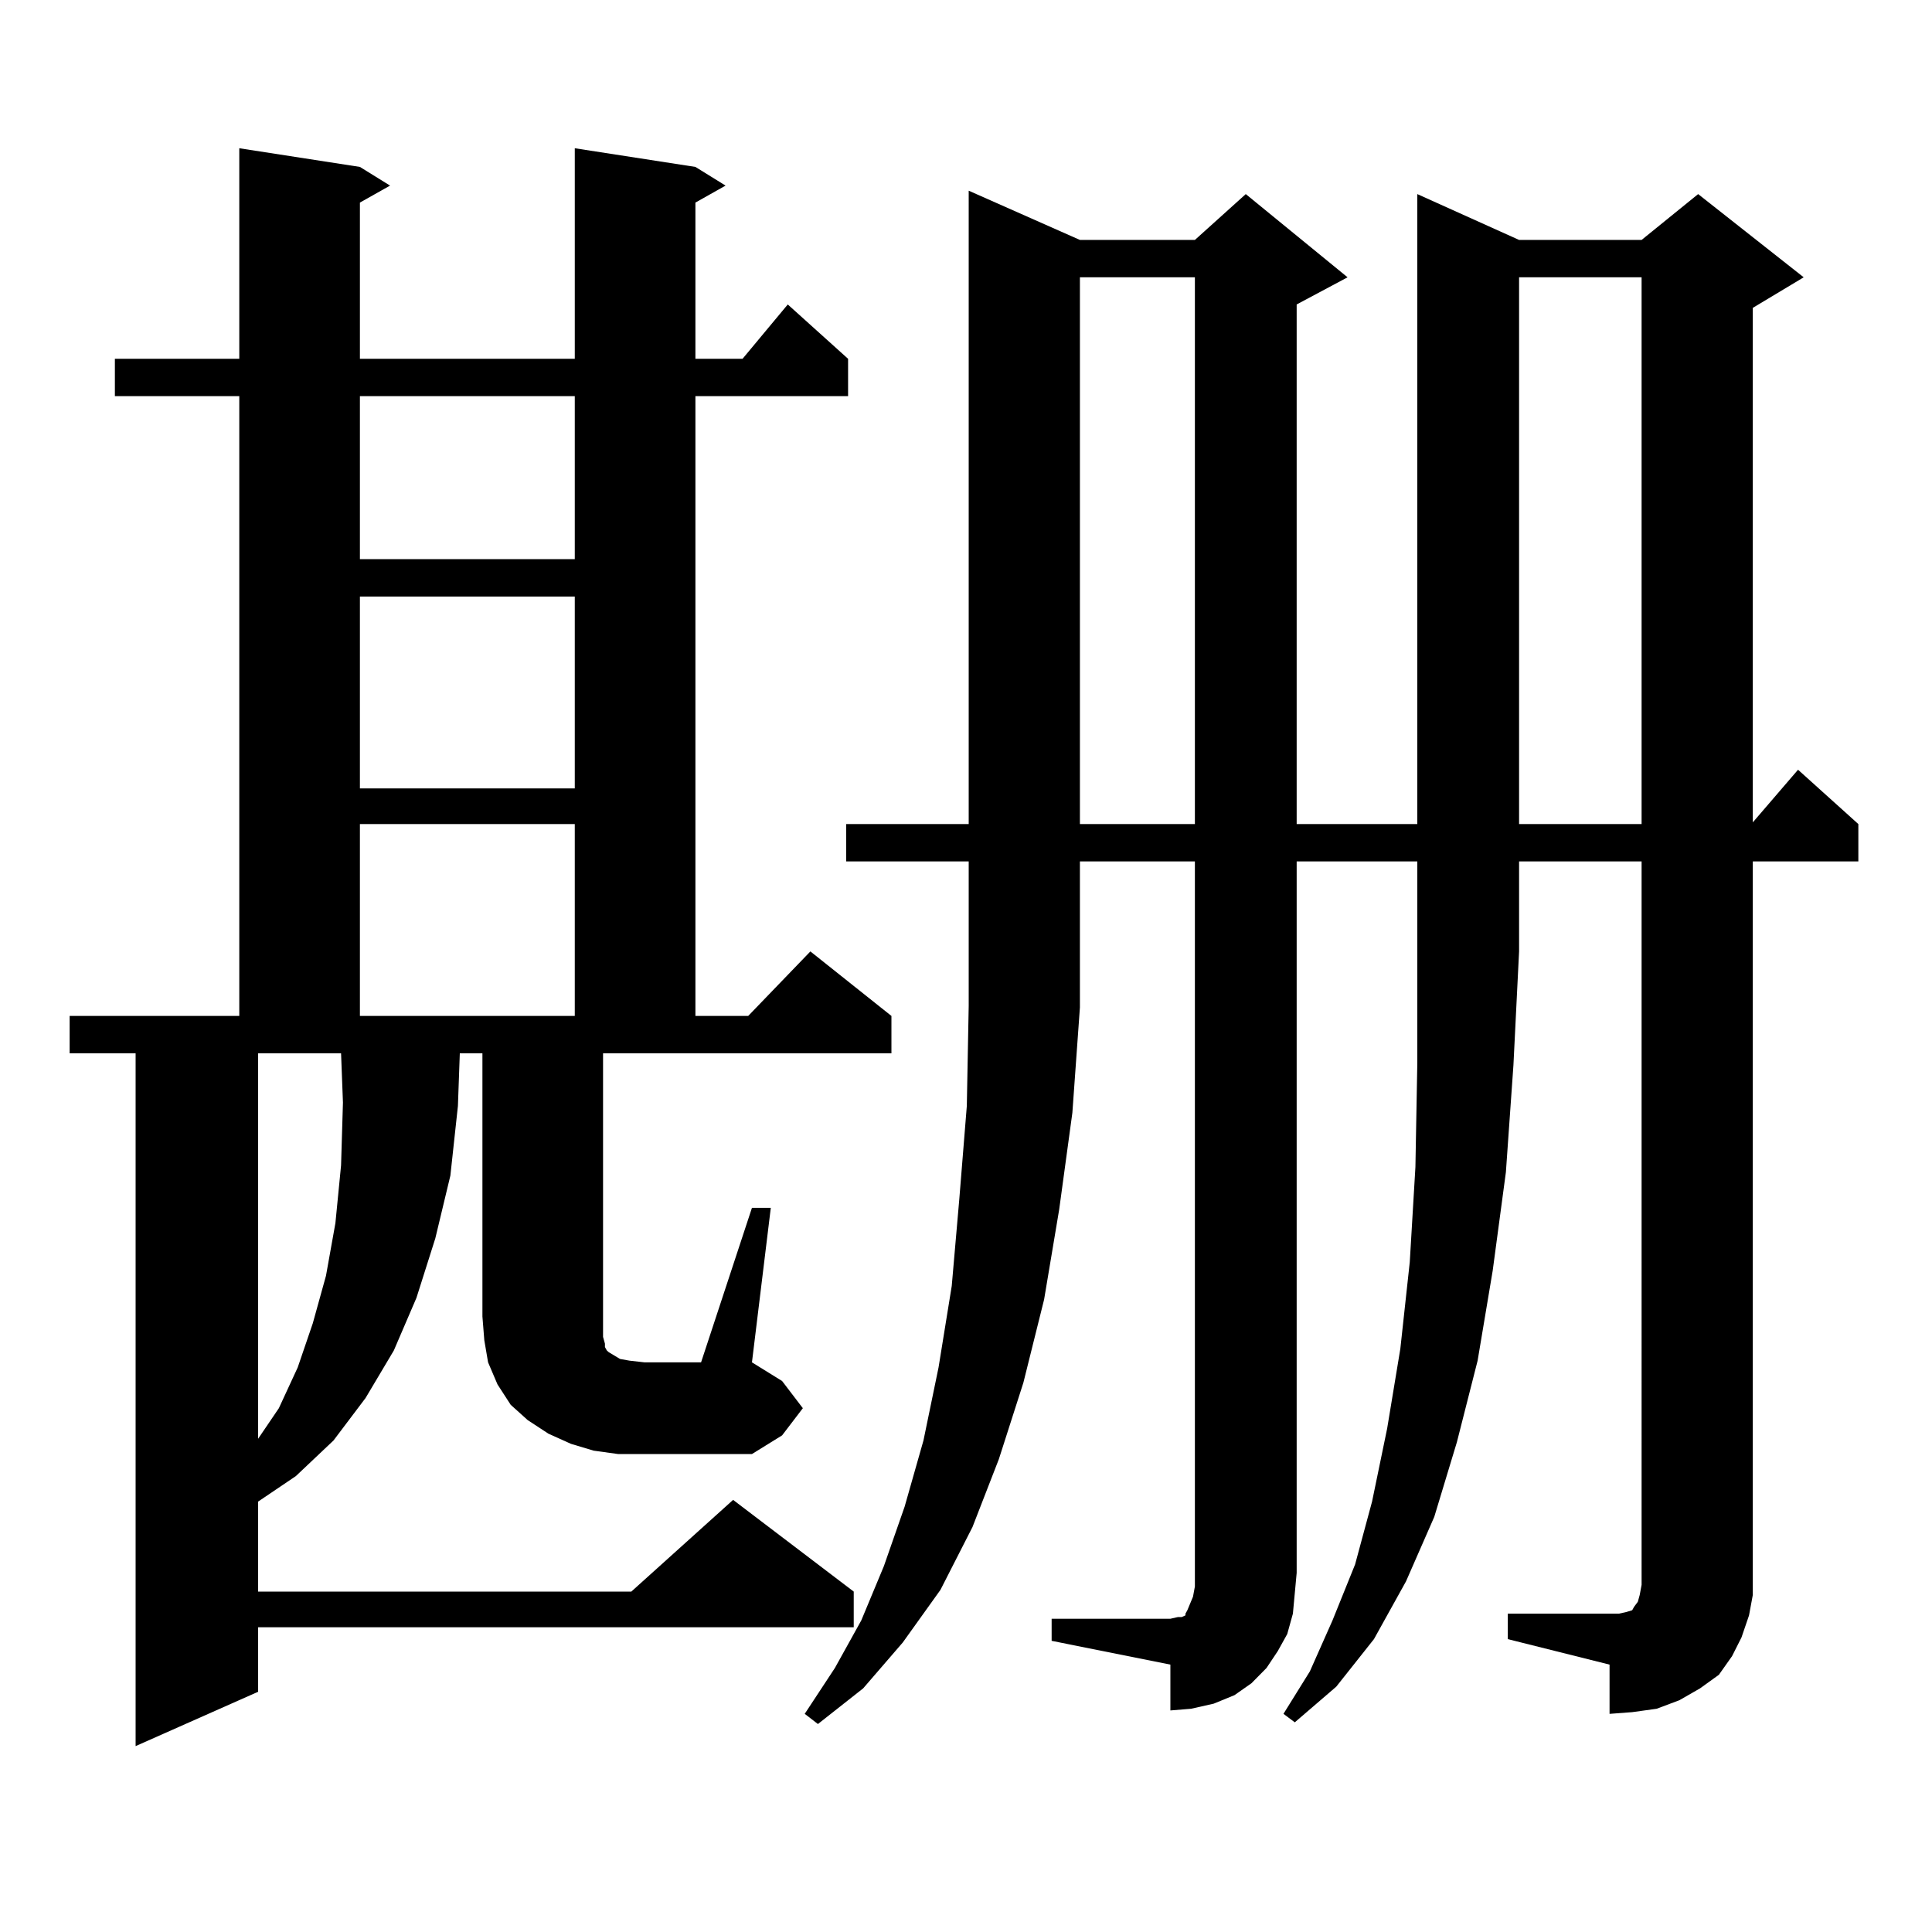 <?xml version="1.0" encoding="utf-8"?>
<!-- Generator: Adobe Illustrator 16.0.0, SVG Export Plug-In . SVG Version: 6.00 Build 0)  -->
<!DOCTYPE svg PUBLIC "-//W3C//DTD SVG 1.1//EN" "http://www.w3.org/Graphics/SVG/1.1/DTD/svg11.dtd">
<svg version="1.1" id="图层_1" xmlns="http://www.w3.org/2000/svg" xmlns:xlink="http://www.w3.org/1999/xlink" x="0px" y="0px"
	 width="1000px" height="1000px" viewBox="0 0 1000 1000" enable-background="new 0 0 1000 1000" xml:space="preserve">
<path d="M389.21,625.168h9.756l-9.756,79.98l15.609,9.668l10.731,14.063l-10.731,14.063l-15.609,9.668h-55.608h-13.658
	l-12.683-1.758l-11.707-3.516l-11.707-5.273l-10.731-7.031l-8.78-7.91l-6.829-10.547l-4.878-11.426l-1.951-11.426l-0.976-12.305
	v-136.23h-11.707l-0.976,27.246l-3.902,36.035l-7.805,32.52l-9.756,30.762l-11.707,27.246l-14.634,24.609l-16.585,21.973
	l-19.512,18.457l-19.512,13.184v46.582h193.166l52.682-47.461l62.438,47.461v18.457H133.606v33.398l-63.413,28.125V545.188H36.048
	v-19.336h87.803V205.051H59.462v-19.336h64.389V76.73l62.438,9.668l15.609,9.668l-15.609,8.789v80.859h111.217V76.73l62.438,9.668
	l15.609,9.668l-15.609,8.789v80.859h24.39l23.414-28.125l31.219,28.125v19.336h-79.022v320.801h27.316l32.194-33.398l41.95,33.398
	v19.336H312.139v136.23v6.152v4.395l0.976,3.516v1.758l0.976,1.758l0.976,0.879l2.927,1.758l2.927,1.758l4.878,0.879l7.805,0.879
	h29.268L389.21,625.168z M133.606,545.188v199.512l10.731-15.82l9.756-21.094l7.805-22.852l6.829-24.609l4.878-27.246l2.927-29.883
	l0.976-32.52l-0.976-25.488H133.606z M186.288,205.051v84.375h111.217v-84.375H186.288z M186.288,308.762v99.316h111.217v-99.316
	H186.288z M186.288,426.535v99.316h111.217v-99.316H186.288z M671.154,445.871v368.262l-0.976,10.547l-0.976,10.547l-2.927,10.547
	l-4.878,8.789l-5.854,8.789l-7.805,7.91l-8.78,6.152l-10.731,4.395l-11.707,2.637l-10.731,0.879v-23.73l-61.462-12.305v-11.426
	h61.462l3.902-0.879h1.951l1.951-0.879v-0.879l0.976-1.758l2.927-7.031l0.976-5.273v-7.031V445.871h-59.511v75.586l-3.902,54.492
	l-6.829,50.098l-7.805,46.582l-10.731,43.066l-12.683,39.551l-13.658,35.156l-16.585,32.52l-19.512,27.246l-20.487,23.73
	l-23.414,18.457l-6.829-5.273l15.609-23.73l13.658-24.609l11.707-28.125l10.731-30.762l9.756-34.277l7.805-37.793l6.829-42.188
	l3.902-44.824l3.902-48.34l0.976-51.855v-74.707h-63.413v-19.336h63.413V98.703l57.56,25.488h59.511l26.341-23.73l52.682,43.066
	l-26.341,14.063v268.945h62.438V100.461l52.682,23.73h63.413l29.268-23.73l54.633,43.066l-26.341,15.82v266.309l23.414-27.246
	l31.219,28.125v19.336h-54.633v368.262v11.426l-1.951,10.547l-3.902,11.426l-4.878,9.668l-6.829,9.668l-9.756,7.031l-10.731,6.152
	l-11.707,4.395l-12.683,1.758l-11.707,0.879v-25.488L780.42,848.41v-13.184h52.682h4.878l3.902-0.879l2.927-0.879l0.976-1.758
	l1.951-2.637l0.976-3.516l0.976-5.273v-6.152V445.871h-63.413v46.582l-2.927,58.887l-3.902,55.371l-6.829,50.977l-7.805,46.582
	l-10.731,42.188l-11.707,38.672l-14.634,33.398l-16.585,29.883l-19.512,24.609l-21.463,18.457l-5.854-4.395l13.658-21.973
	l11.707-26.367l11.707-29.004l8.78-32.52l7.805-37.793l6.829-41.309l4.878-44.824l2.927-49.219l0.976-53.613v-104.59H671.154z
	 M558.962,143.527v283.008h59.511V143.527H558.962z M786.273,143.527v283.008h63.413V143.527H786.273z"/>
</svg>
